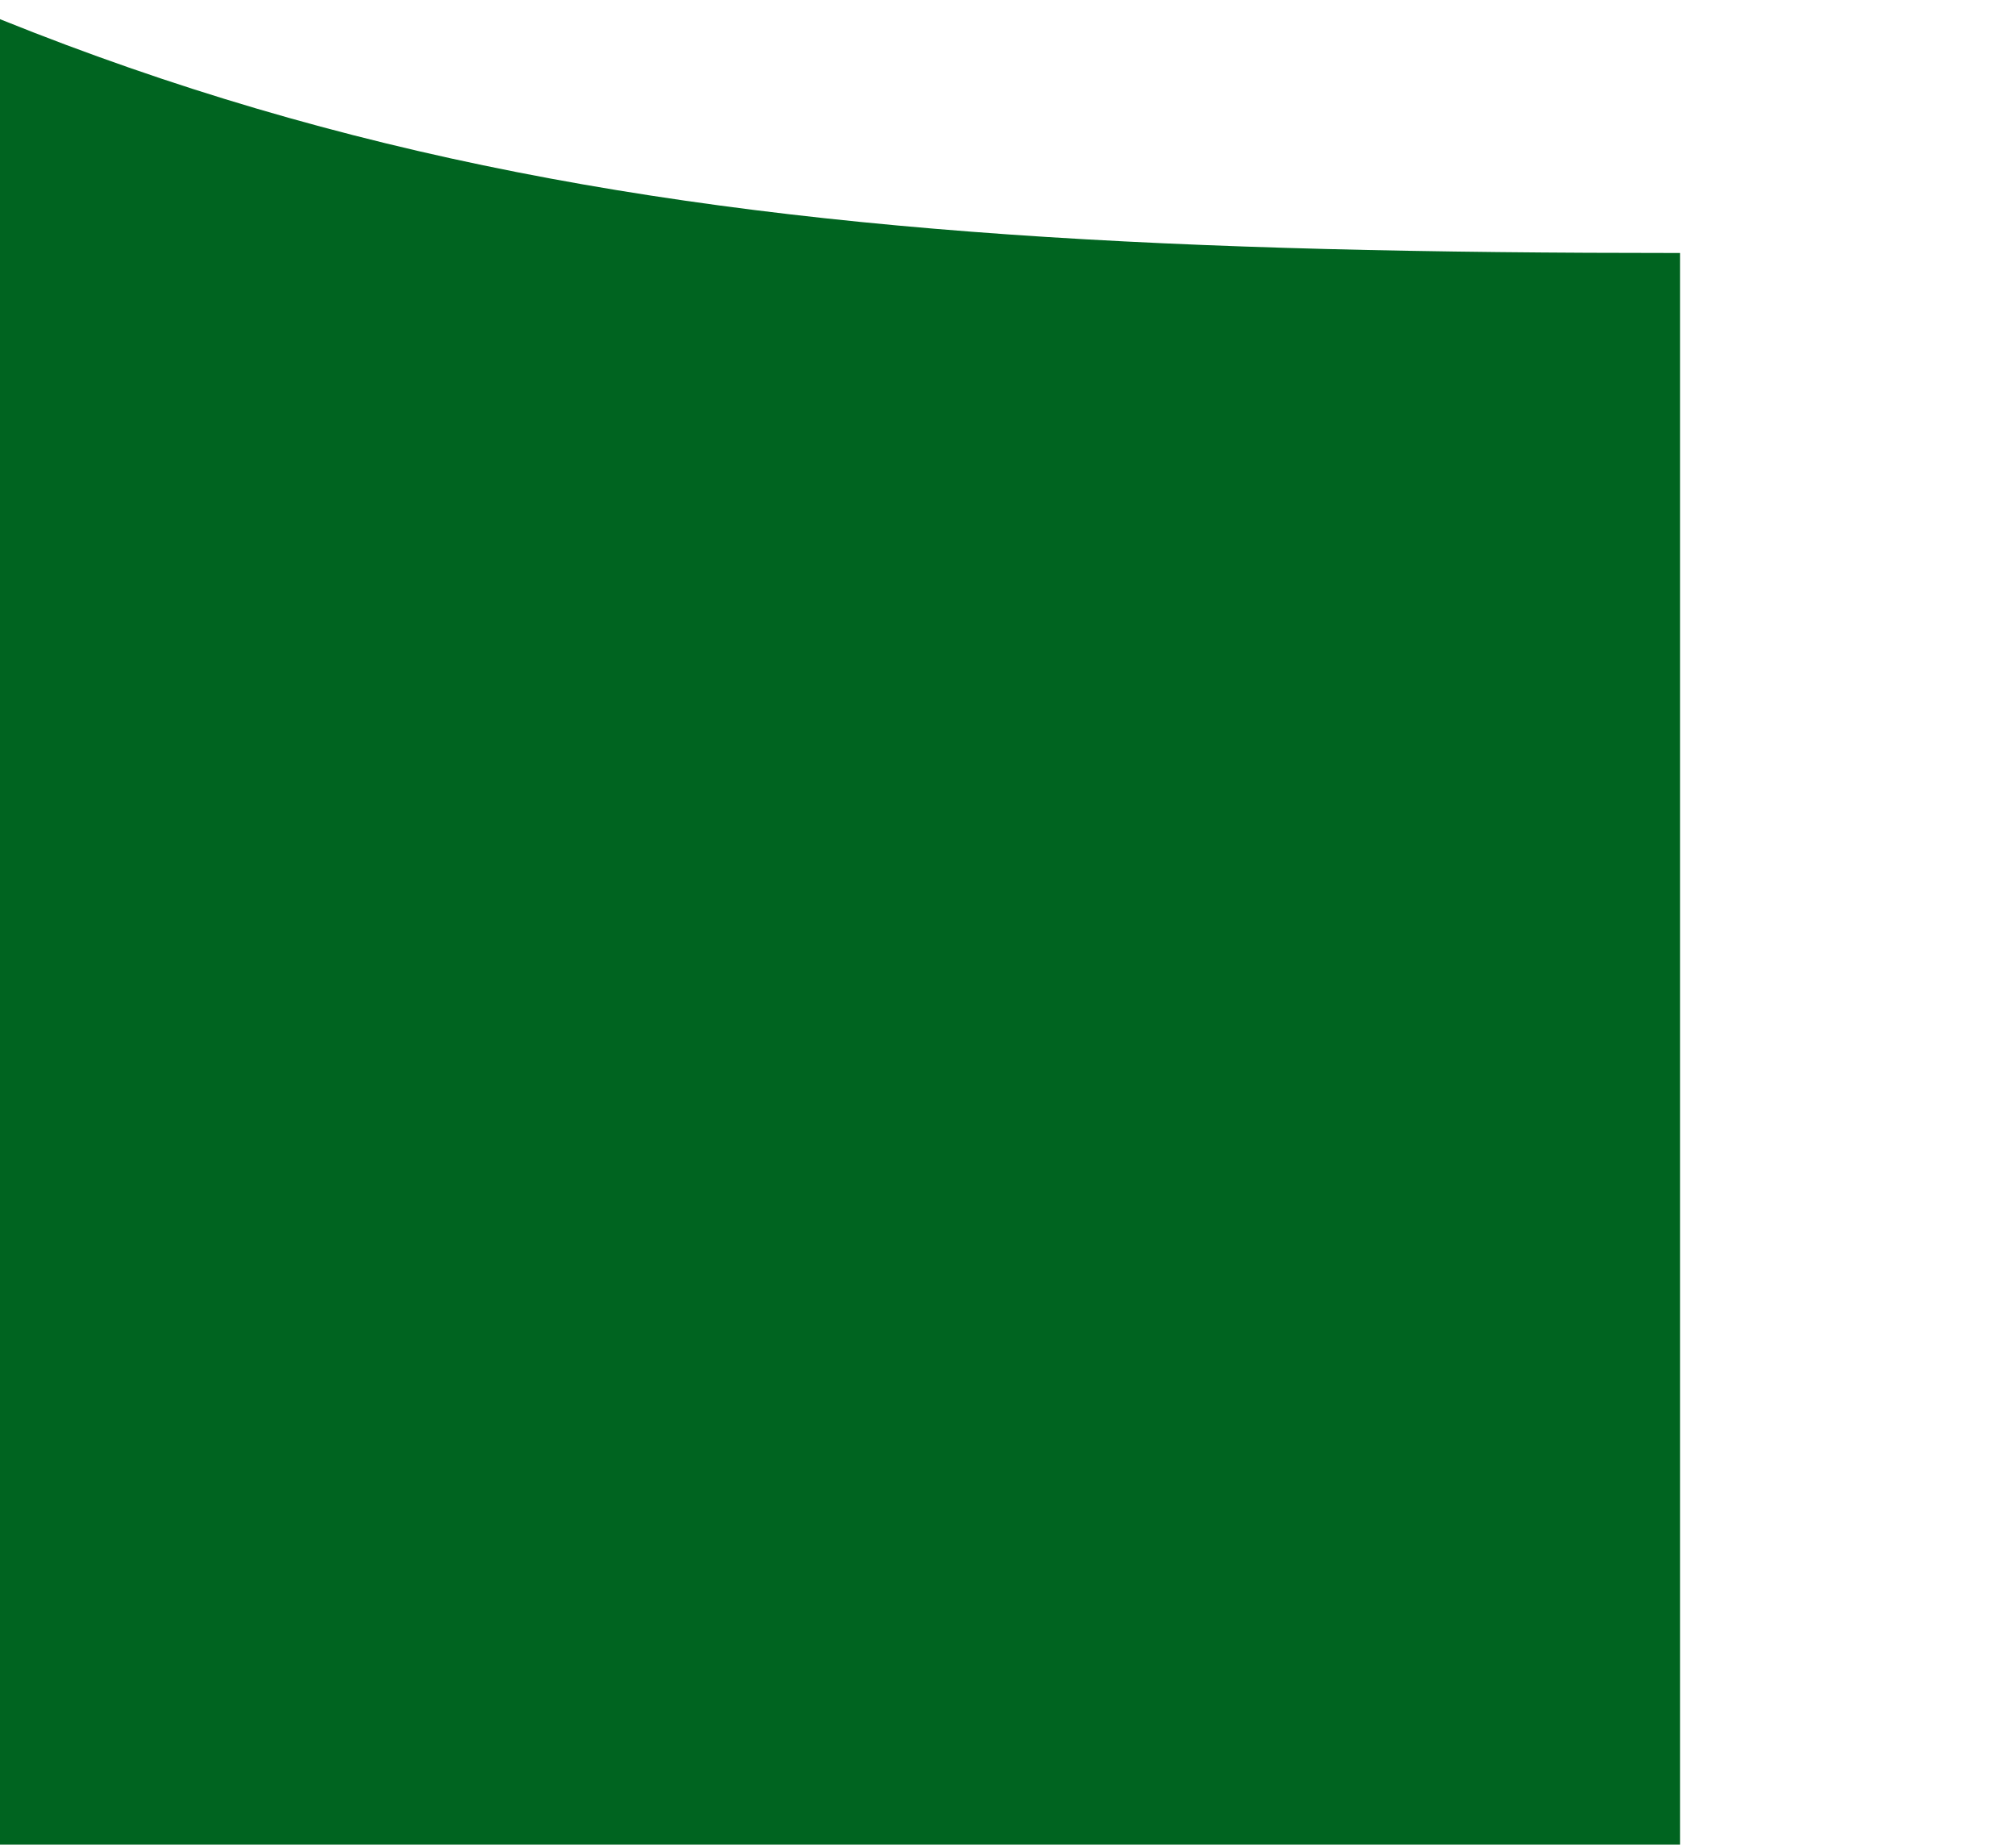 <svg width="1000" height="915" viewBox="0 0 1000 915" fill="none" xmlns="http://www.w3.org/2000/svg">
<g clip-path="url(#clip0_813_11302)">
<path d="M-293.75 1313.94C3.701 1434.22 607.925 1378.96 833.344 1235.93V125.5C337.592 125.5 78.276 90.052 -293.75 -143.999V1313.94Z" fill="#006420"/>
</g>
<defs>
<clipPath id="clip0_813_11302">
<rect width="1000" height="915" fill="white"/>
</clipPath>
</defs>
</svg>
